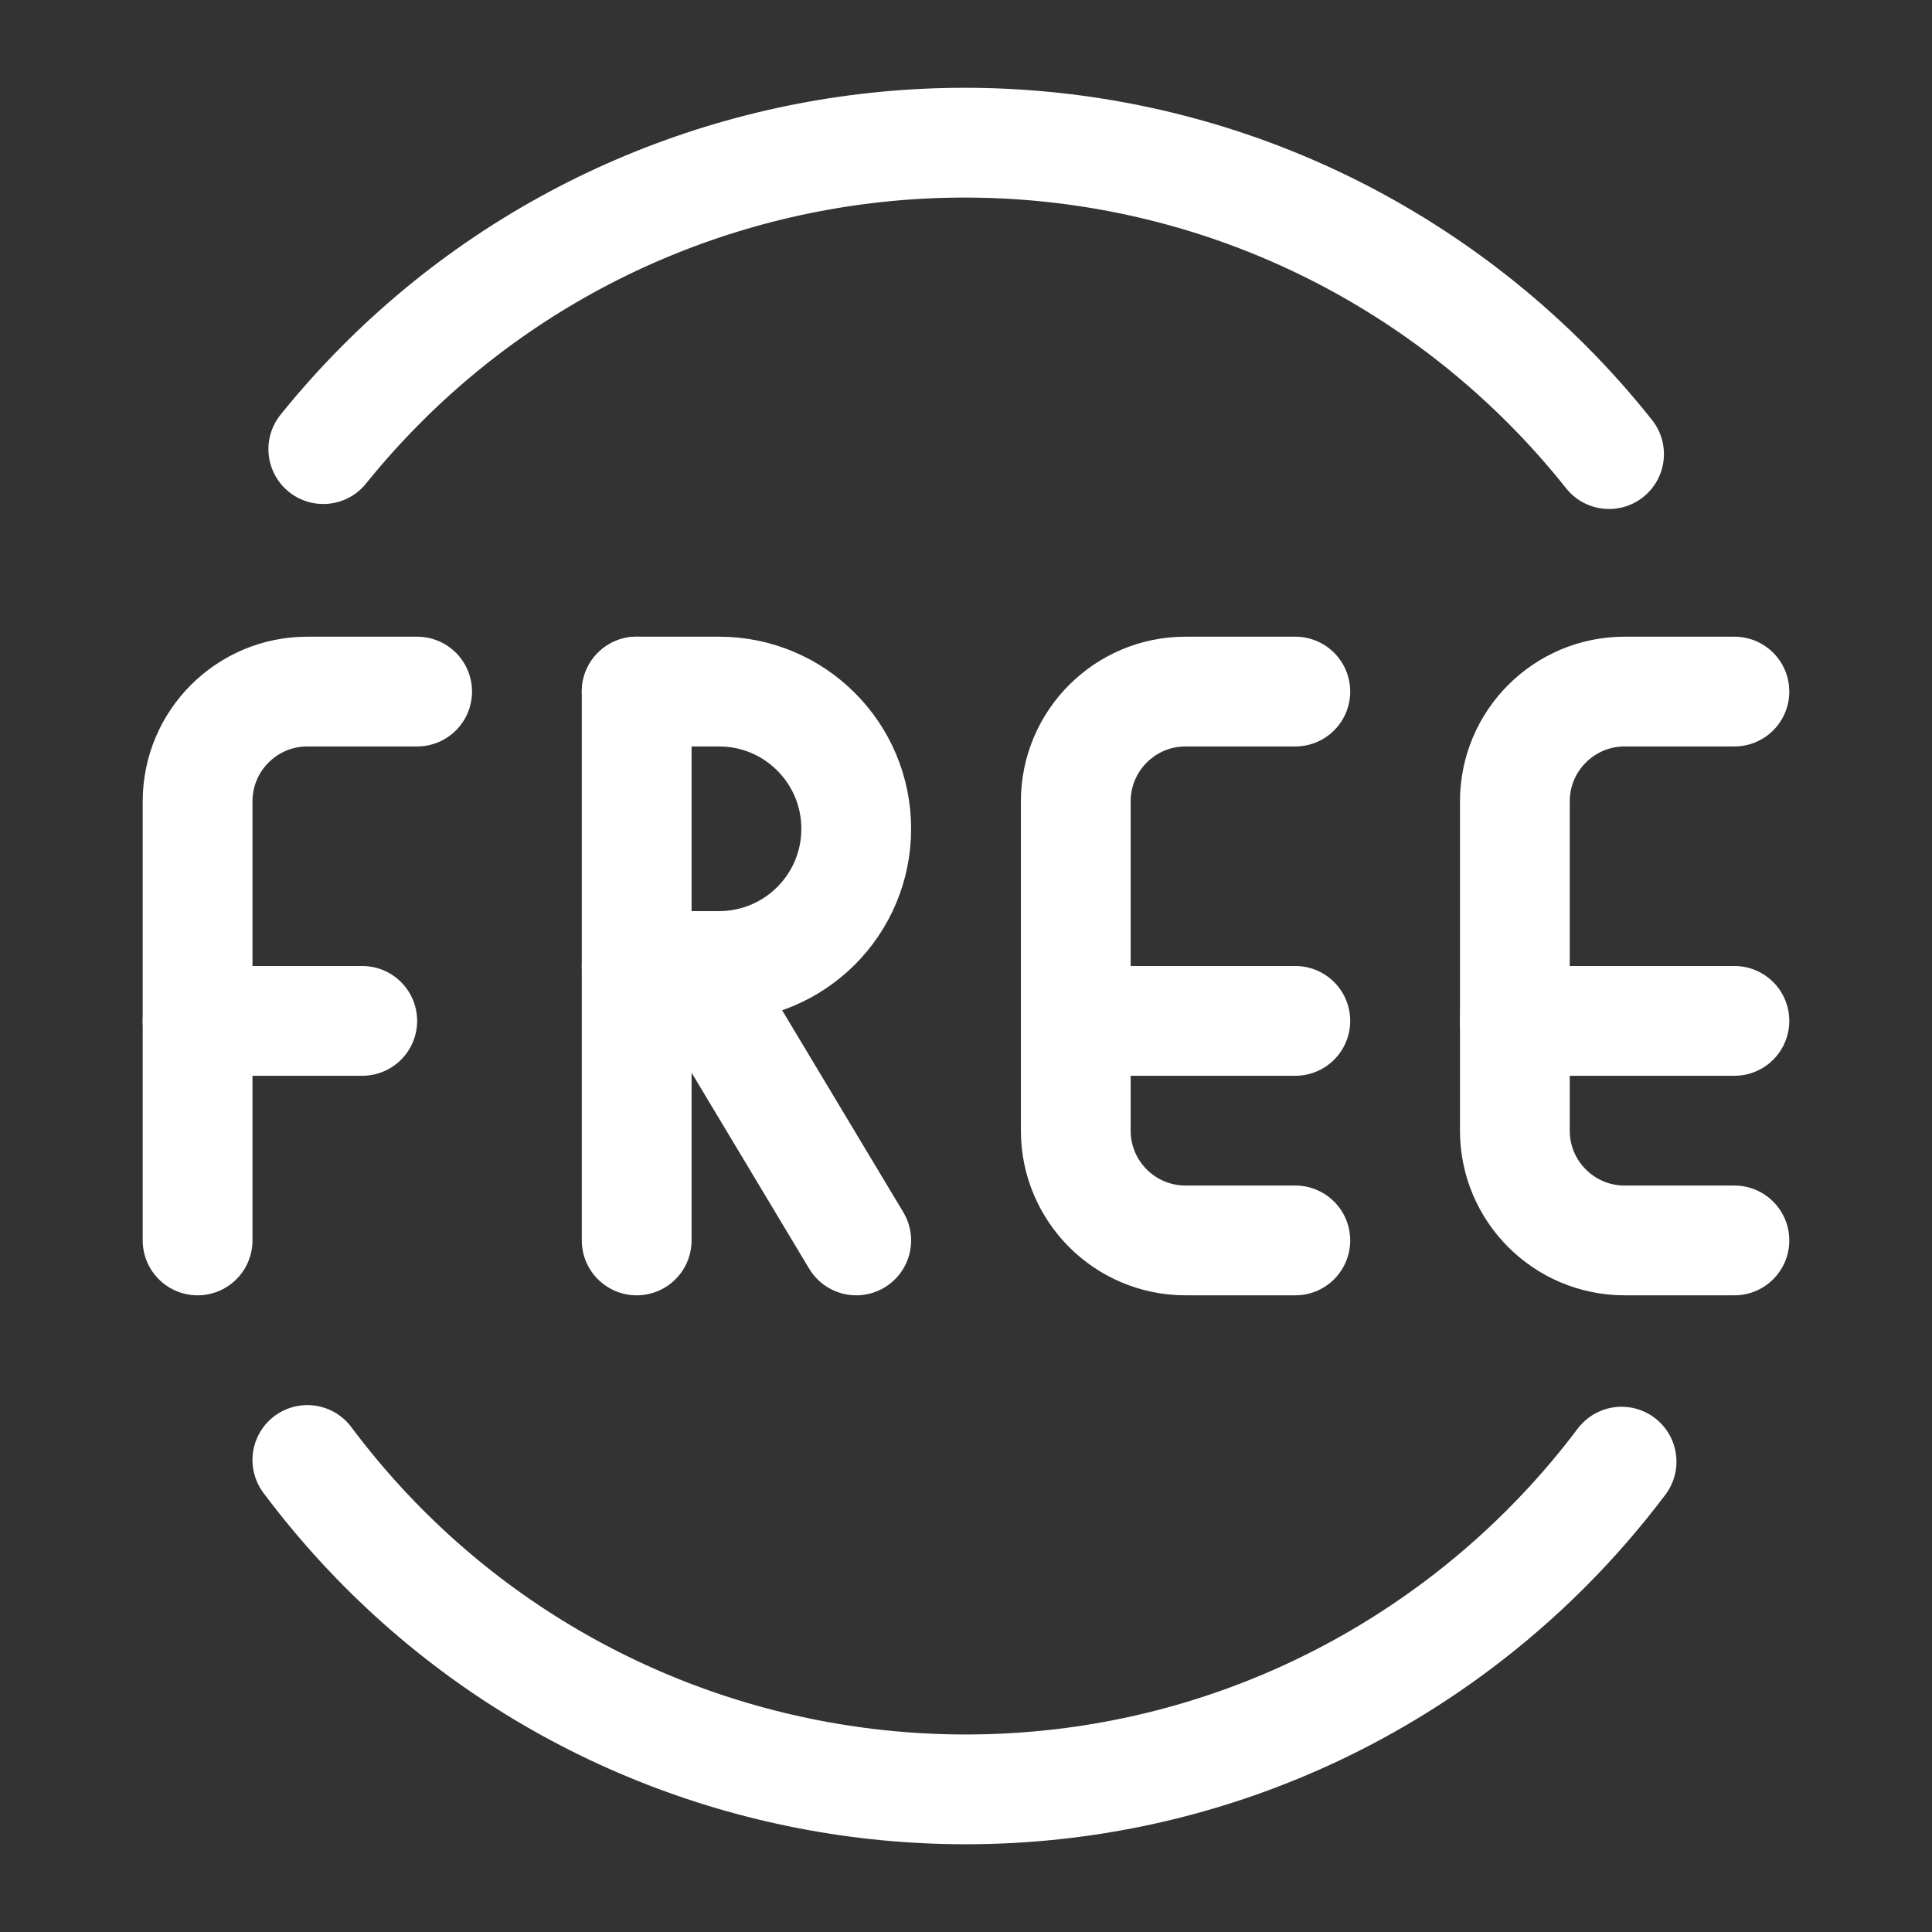 <svg xmlns:xlink="http://www.w3.org/1999/xlink" xmlns="http://www.w3.org/2000/svg" version="1.1" viewBox="0 0 44 44" height="44px" width="44px">
    
    <rect x="0" y="0" width="44" height="44" fill="#333333" stroke="none"/>
    
    <title>free-shipping</title>
    <desc>Created with Sketch.</desc>
    <g stroke-linejoin="round" stroke-linecap="round" fill-rule="evenodd" fill="none" stroke-width="1" stroke="none" id="free-shipping">
        <g stroke-width="2.5" stroke="#FFFFFF" transform="translate(2, 2)" id="Icon">
            <g id="Path" transform="translate(2, 1)">
                <path d="M3.363,7.228 C9.867,-0.833 21.673,-2.095 29.735,4.408 C30.81,5.277 31.787,6.26 32.645,7.342"></path>
                <path d="M3,30.25 C9.19,38.523 20.915,40.212 29.187,34.022 C30.605,32.96 31.865,31.703 32.93,30.288"></path>
                <path d="M0.5,25.25 L0.5,15.25 C0.5,13.87 1.62,12.75 3,12.75 L5.5,12.75"></path>
                <line y2="20.25" x2="4.25" y1="20.25" x1="0.5"></line>
                <line y2="12.75" x2="10.5" y1="25.25" x1="10.5"></line>
                <path d="M10.5,12.75 L12.375,12.75 C14.102,12.75 15.5,14.148 15.5,15.875 C15.5,17.602 14.102,19 12.375,19 L10.5,19"></path>
                <line y2="19" x2="11.75" y1="25.25" x1="15.5"></line>
                <path d="M25.5,25.25 L23,25.25 C21.62,25.25 20.5,24.13 20.5,22.75 L20.5,15.25 C20.5,13.87 21.62,12.75 23,12.75 L25.5,12.75"></path>
                <line y2="20.25" x2="25.5" y1="20.25" x1="20.5"></line>
                <path d="M35.5,25.25 L33,25.25 C31.62,25.25 30.5,24.13 30.5,22.75 L30.5,15.25 C30.5,13.87 31.62,12.75 33,12.75 L35.5,12.75"></path>
                <line y2="20.25" x2="35.5" y1="20.25" x1="30.5"></line>
            </g>
        </g>
    </g>
</svg>